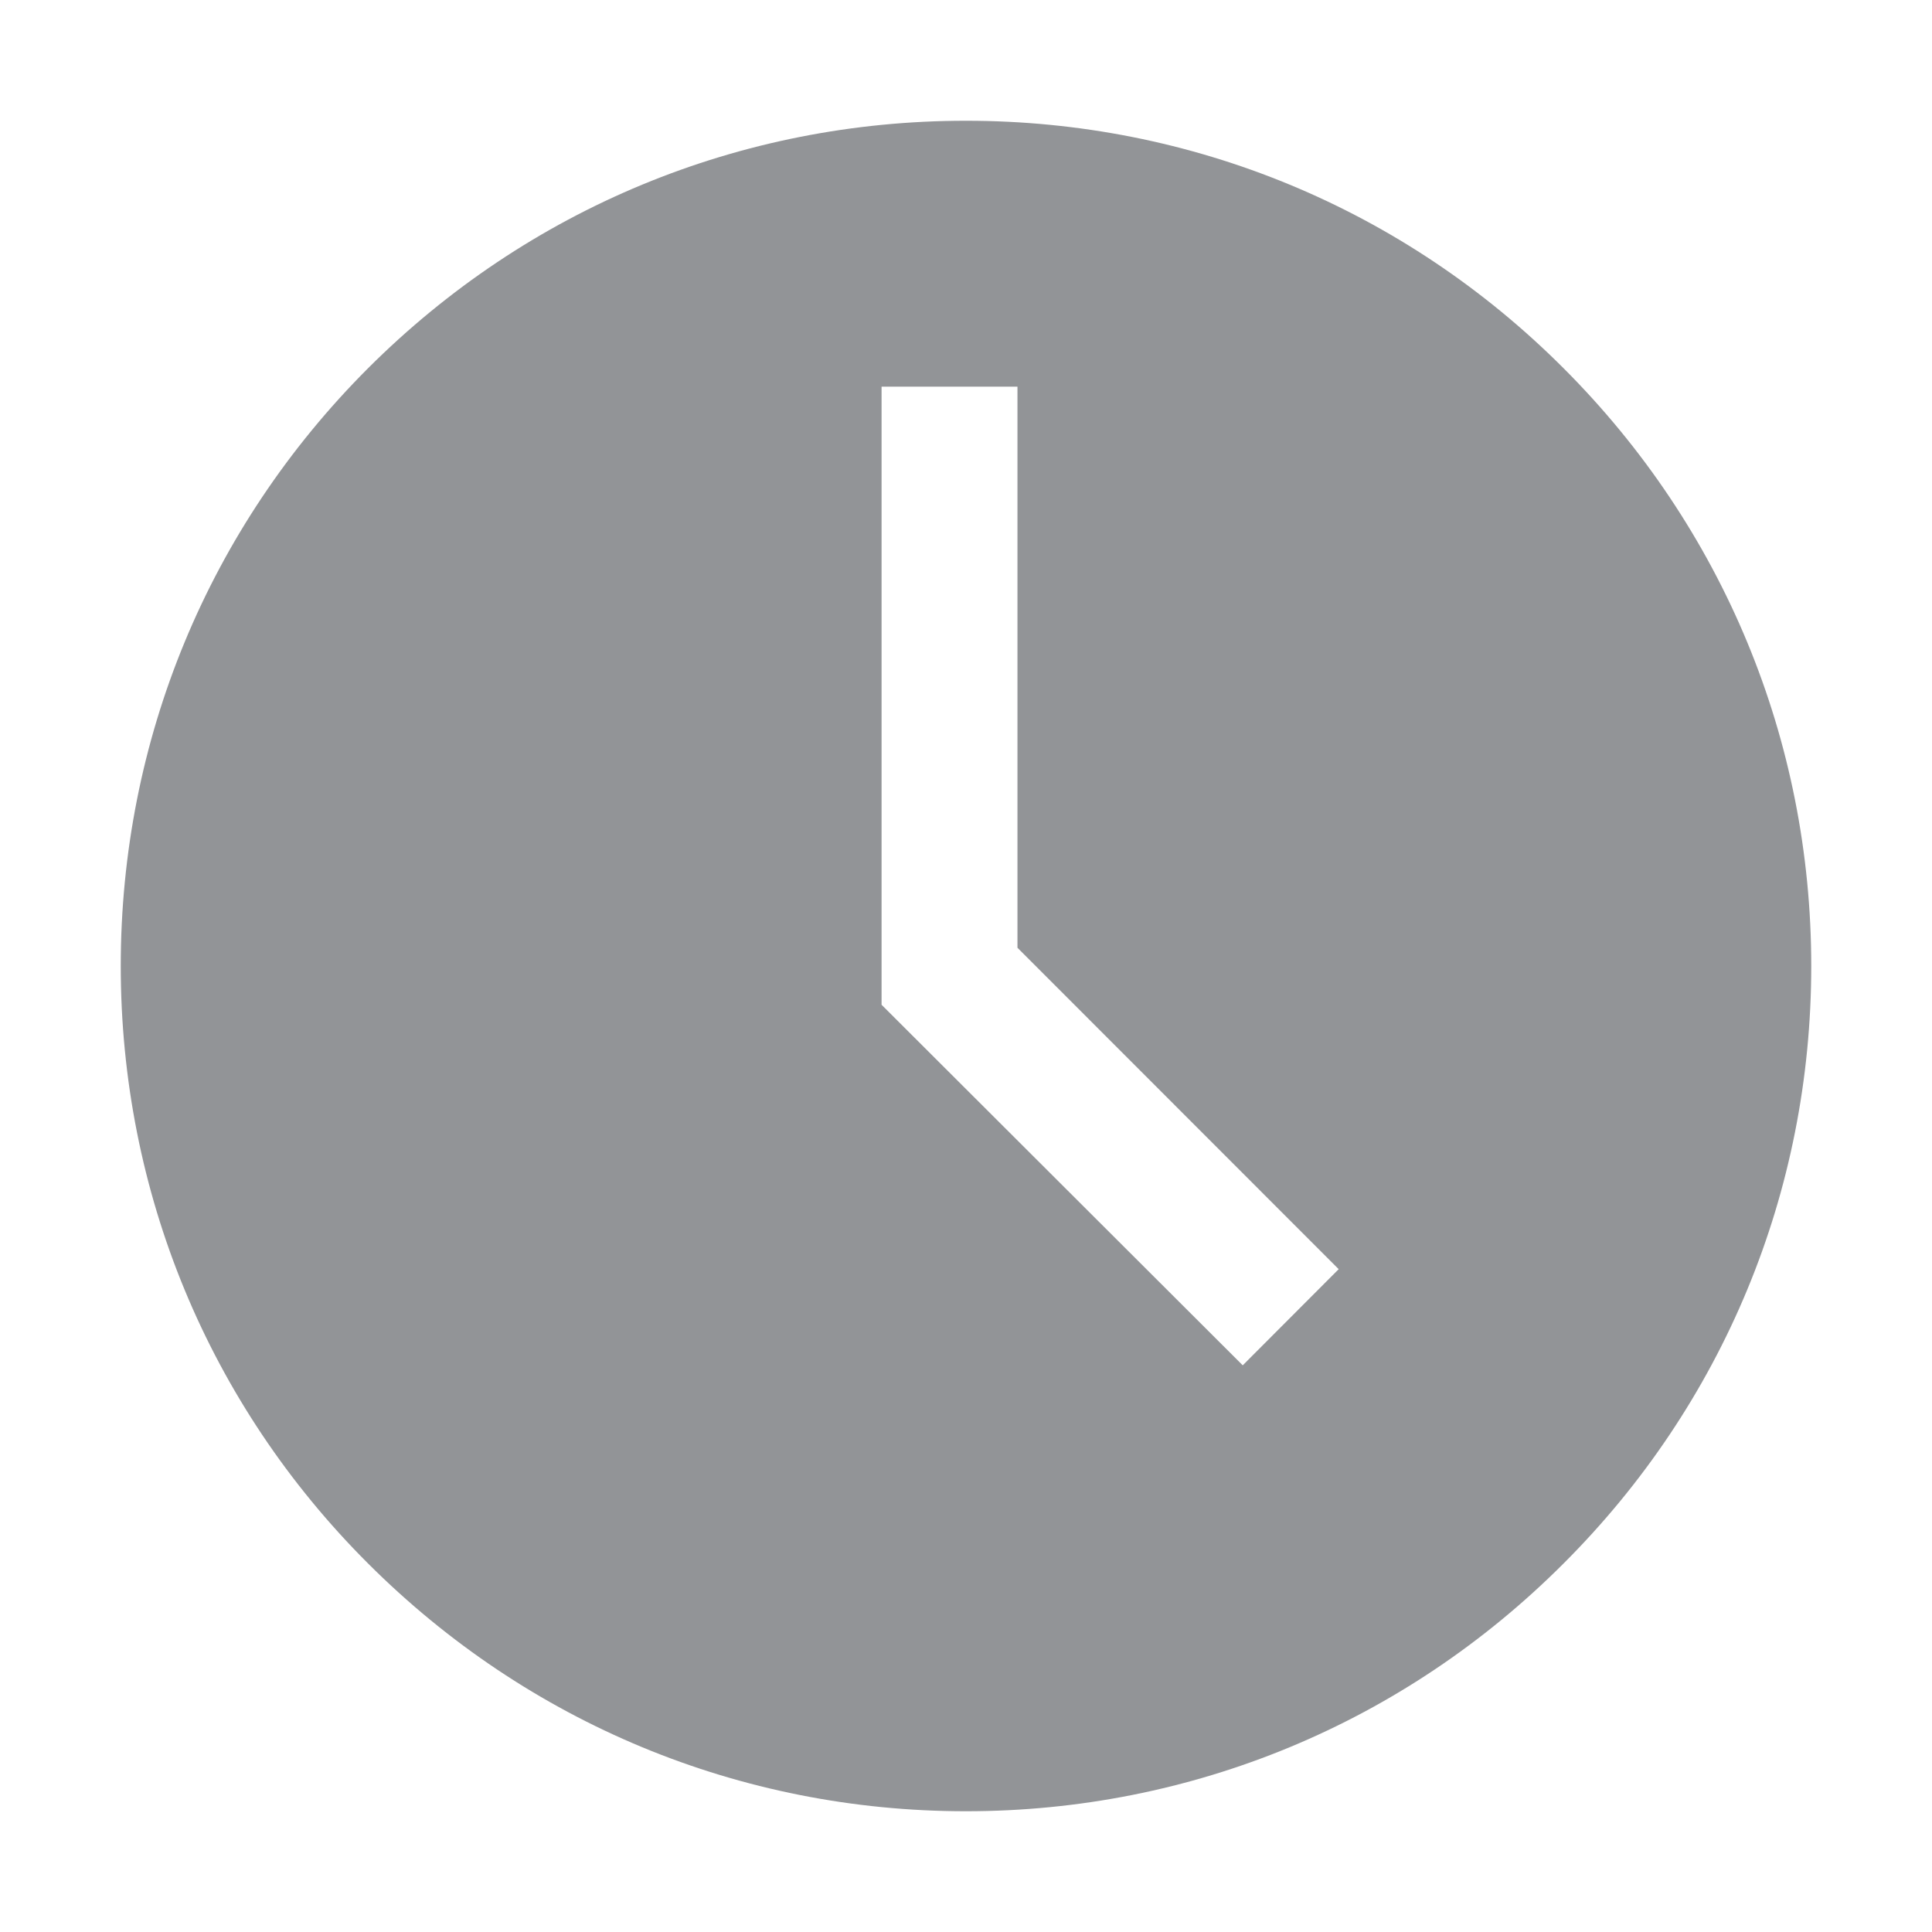 <?xml version="1.0" encoding="UTF-8" standalone="no"?>
<!-- Created with Inkscape (http://www.inkscape.org/) -->

<svg
   xmlns:dc="http://purl.org/dc/elements/1.1/"
   xmlns:cc="http://creativecommons.org/ns#"
   xmlns:rdf="http://www.w3.org/1999/02/22-rdf-syntax-ns#"
   xmlns:svg="http://www.w3.org/2000/svg"
   xmlns="http://www.w3.org/2000/svg"
   version="1.1"
   width="80"
   height="80"
   viewBox="0 0 80 80"
   id="svg2">
  <defs
     id="defs8" />
  <path
     d="M 64.742,15.246 C 58.14,8.638 49.35,5 39.996,5 30.648,5 21.859,8.638 15.242,15.246 8.633,21.856 5,30.65 5,40 5,49.35 8.633,58.144 15.242,64.742 21.859,71.351 30.648,75 39.996,75 49.35,75 58.14,71.351 64.742,64.742 71.353,58.144 75,49.35 75,40 75,30.65 71.353,21.856 64.742,15.246 z M 51.459,56.535 36.504,41.605 V 16.01 h 5.627 v 23.235 l 13.301,13.309 -3.974,3.982 z"
     id="path4"
     style="fill:#929497" />
</svg>
